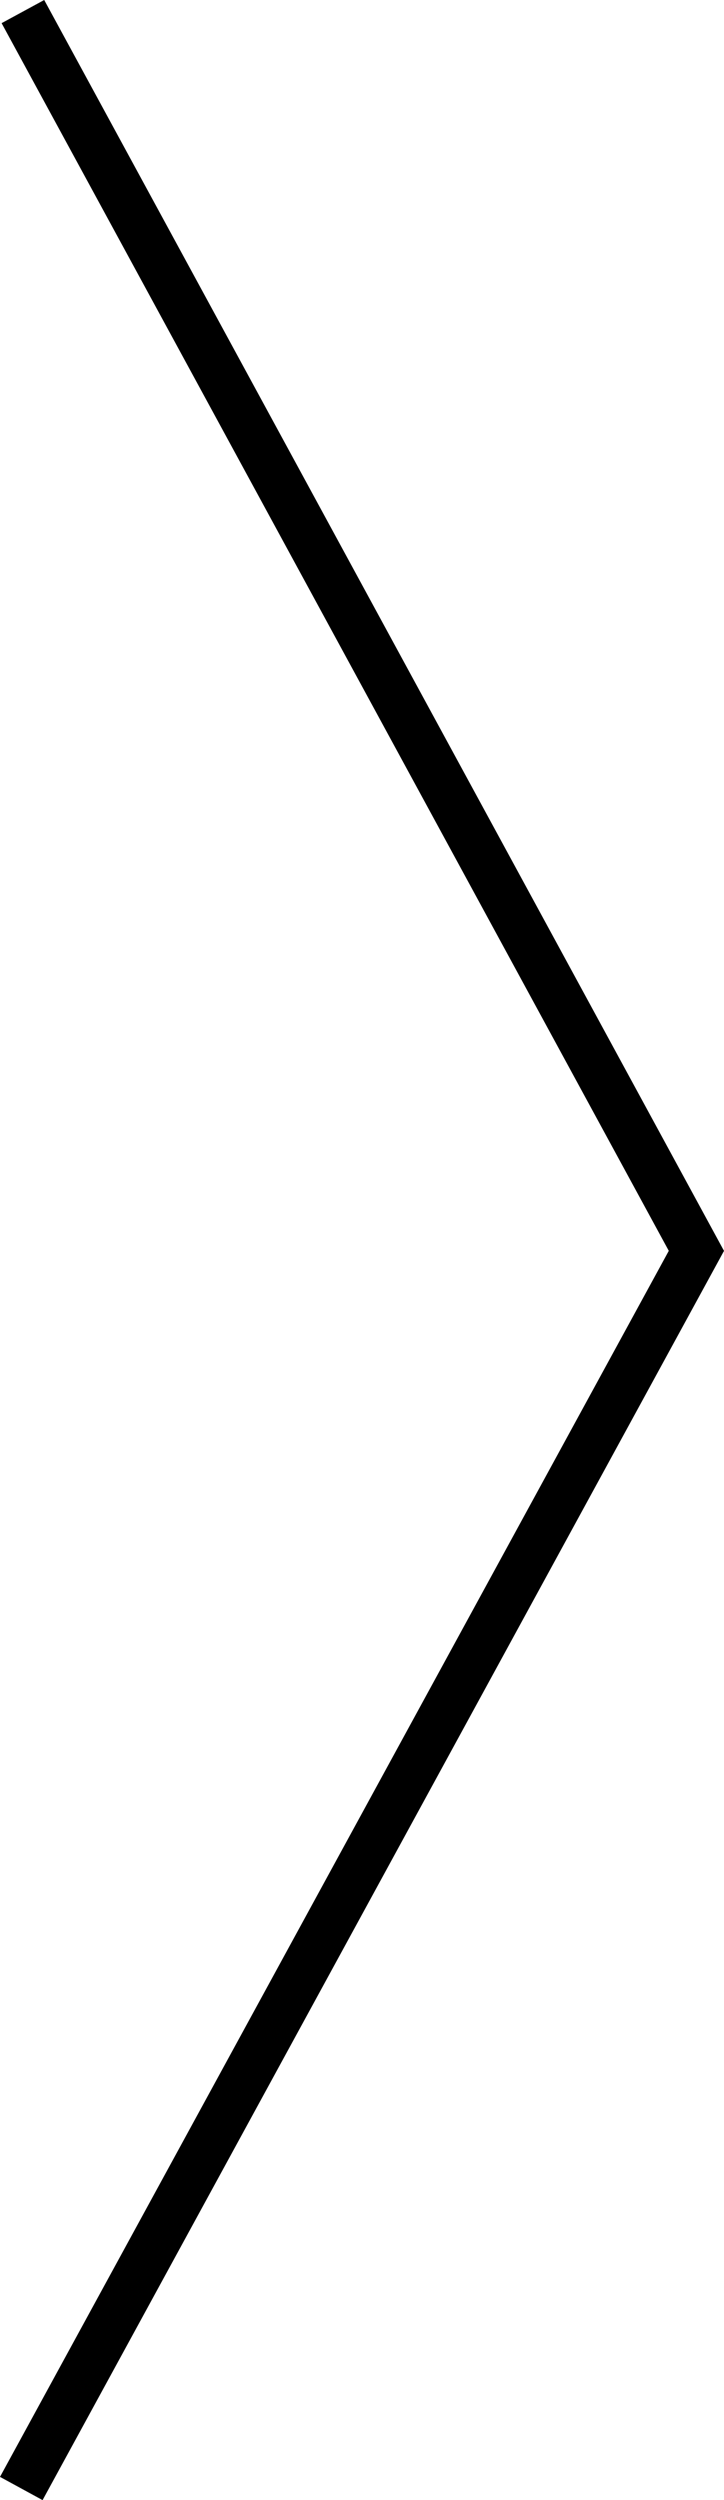 <svg xmlns="http://www.w3.org/2000/svg" xmlns:xlink="http://www.w3.org/1999/xlink" x="0px" y="0px" viewBox="0 0 59.723 206.221" enable-background="new 0 0 59.723 206.221" xml:space="preserve"><polygon points="3.512,206.221 0,204.305 55.168,103.175 0.132,1.91 3.647,0 59.723,103.179 &#9;"/></svg>